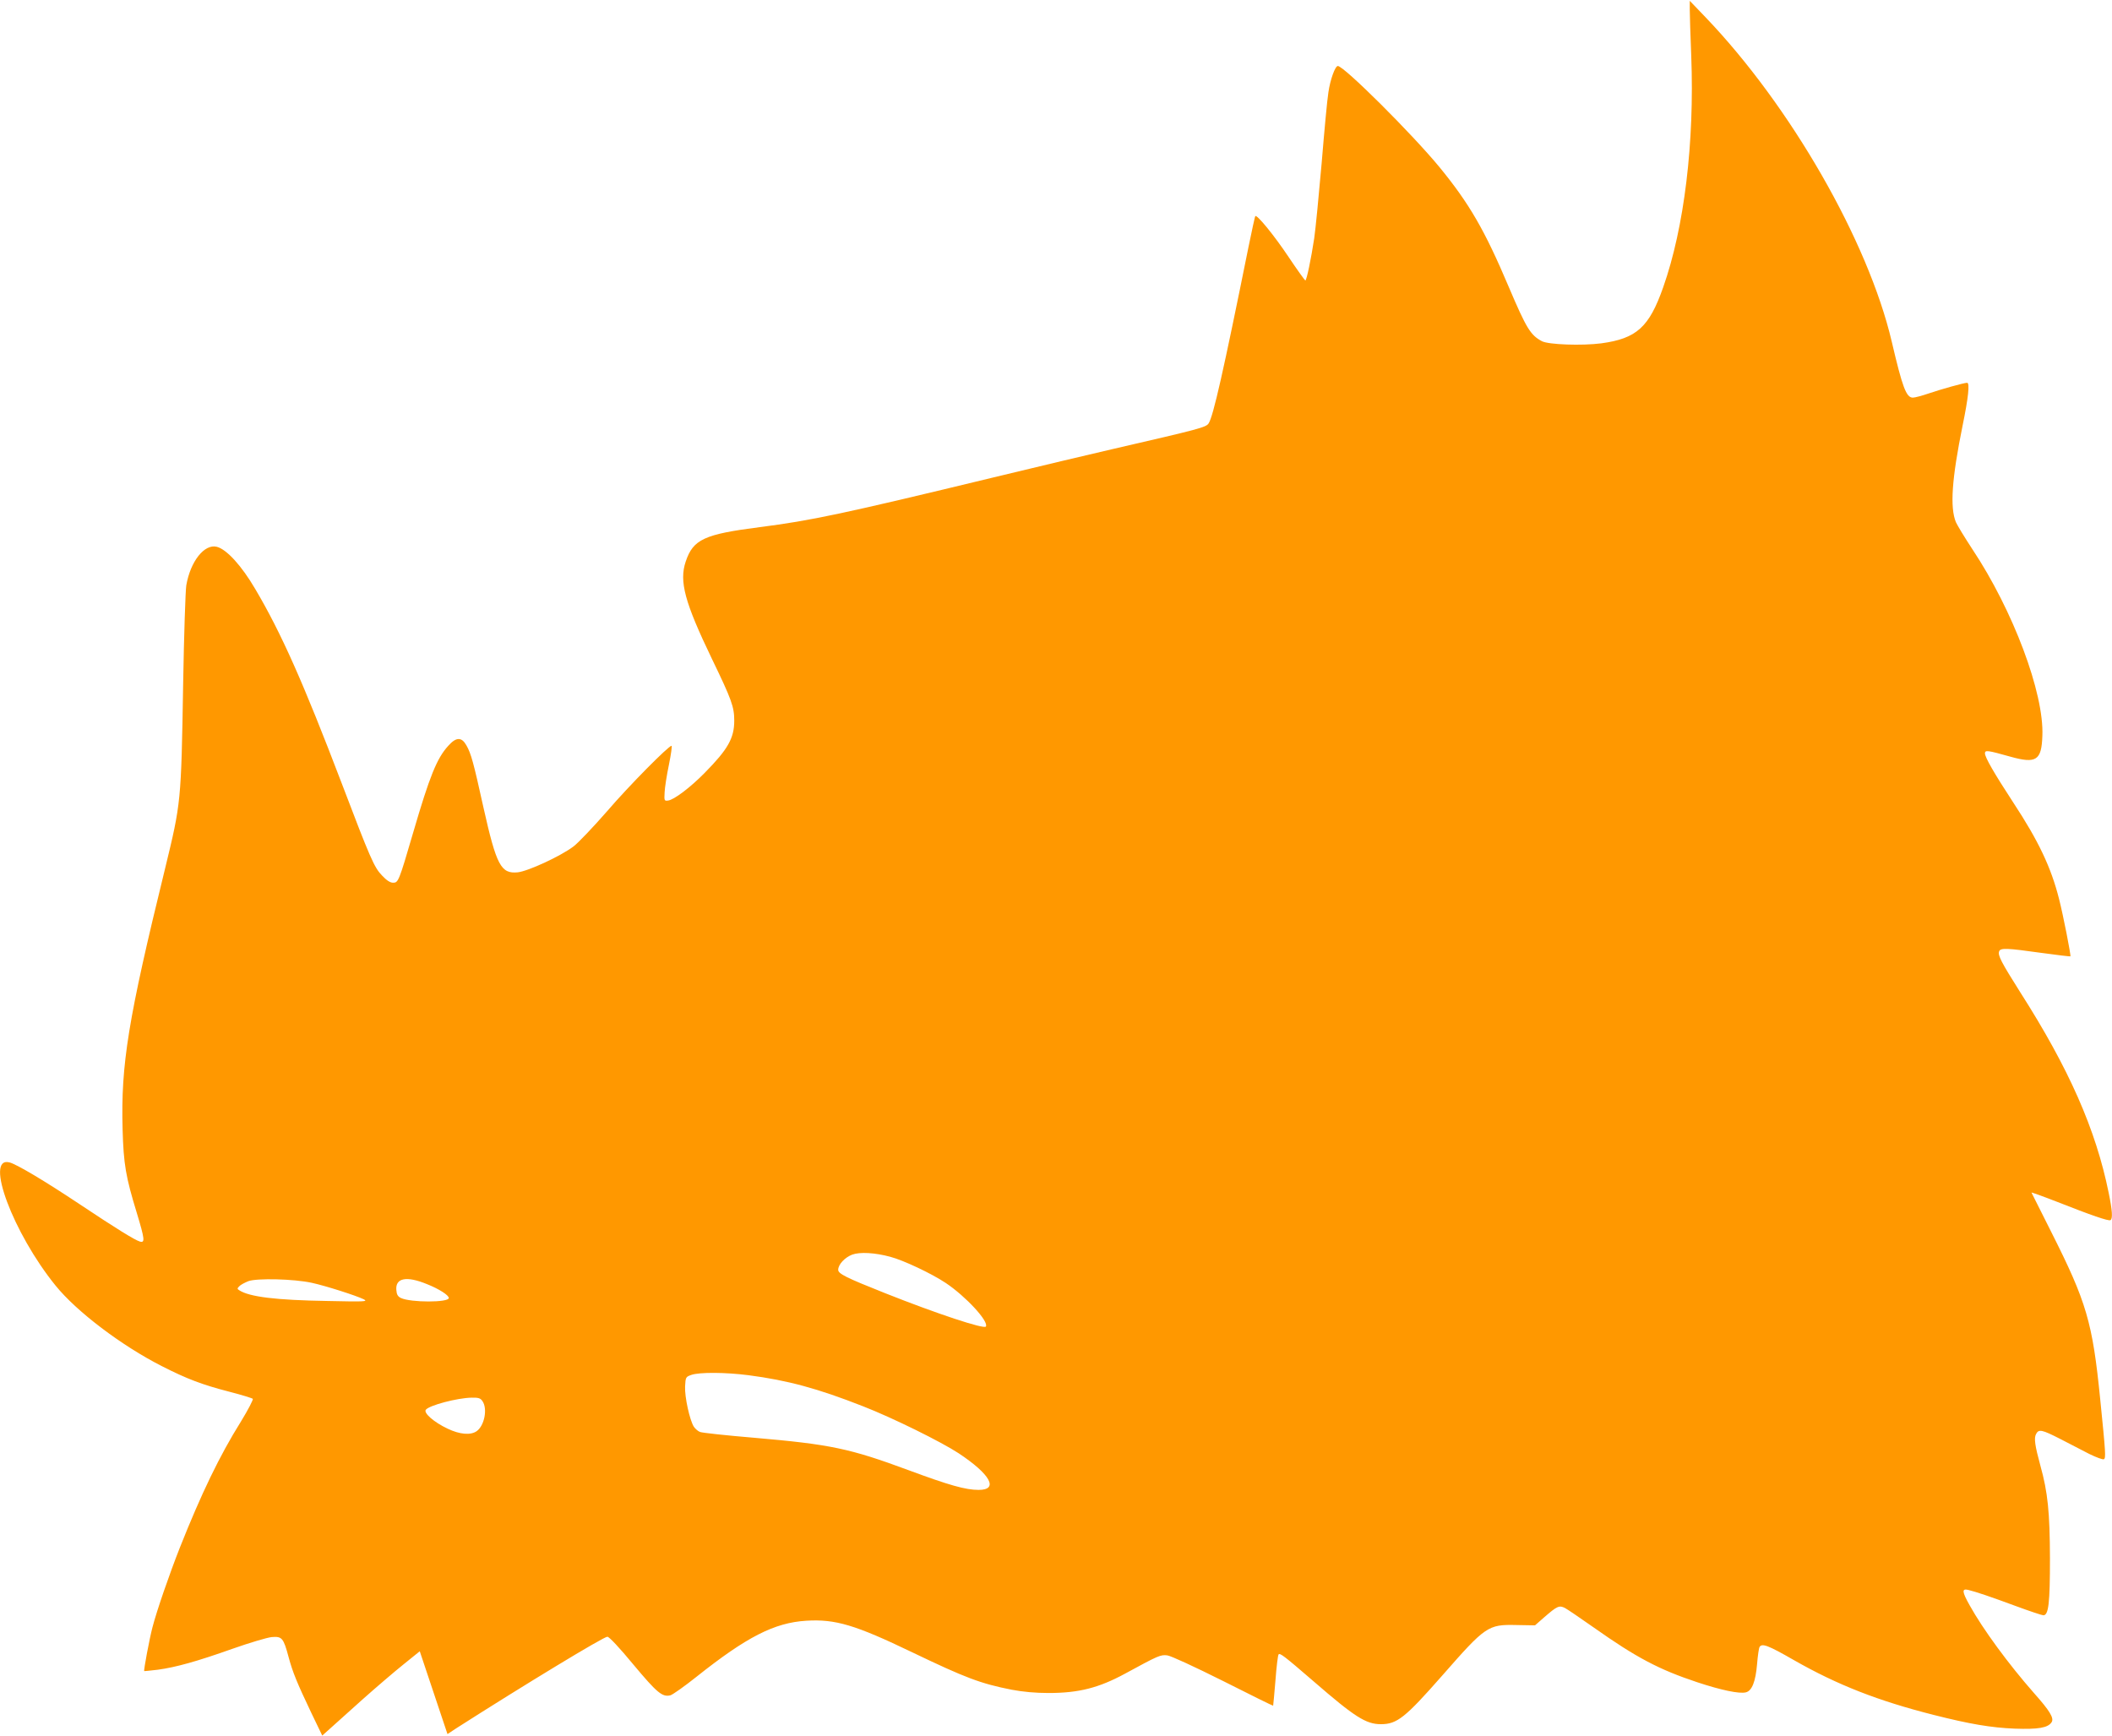 <?xml version="1.0" standalone="no"?>
<!DOCTYPE svg PUBLIC "-//W3C//DTD SVG 20010904//EN"
 "http://www.w3.org/TR/2001/REC-SVG-20010904/DTD/svg10.dtd">
<svg version="1.0" xmlns="http://www.w3.org/2000/svg"
 width="1280pt" height="1052pt" viewBox="0 0 1280 1052"
 preserveAspectRatio="xMidYMid meet">
<g transform="translate(0,1052) scale(0.1,-0.1)"
fill="#ff9800" stroke="none">
<path d="M10241 10460 c0 -30 4 -156 9 -280 20 -524 -42 -1038 -170 -1401 -85
-242 -161 -311 -376 -340 -117 -15 -319 -8 -359 13 -69 37 -93 75 -201 329
-146 345 -239 505 -419 725 -168 204 -580 614 -617 614 -16 0 -46 -82 -57
-159 -7 -41 -25 -235 -41 -430 -17 -195 -37 -400 -45 -455 -19 -125 -46 -256
-54 -256 -3 1 -49 64 -101 142 -88 132 -193 260 -202 248 -3 -3 -21 -88 -42
-190 -152 -754 -213 -1023 -241 -1066 -15 -24 -58 -35 -570 -153 -143 -33
-476 -112 -740 -176 -905 -219 -1098 -260 -1411 -300 -336 -43 -403 -74 -448
-208 -41 -121 -6 -248 159 -591 119 -246 135 -290 135 -374 0 -106 -39 -174
-178 -315 -88 -90 -188 -165 -223 -169 -23 -3 -24 -1 -21 50 1 28 13 104 26
167 13 63 20 115 16 115 -18 0 -257 -241 -390 -396 -84 -96 -175 -192 -204
-214 -78 -59 -275 -150 -338 -157 -102 -10 -129 41 -208 393 -60 272 -75 327
-103 376 -29 52 -62 52 -110 -2 -69 -75 -113 -184 -212 -523 -88 -301 -91
-307 -123 -307 -17 0 -39 14 -66 43 -48 49 -71 102 -246 562 -230 603 -365
908 -523 1175 -83 142 -174 241 -233 256 -75 19 -160 -88 -185 -234 -5 -31
-14 -300 -19 -597 -12 -719 -13 -721 -109 -1117 -225 -917 -269 -1190 -258
-1583 6 -212 19 -287 86 -506 48 -159 51 -183 19 -174 -32 10 -141 77 -363
225 -213 142 -386 245 -428 255 -152 38 22 -429 280 -747 128 -158 400 -364
644 -488 153 -78 246 -113 409 -155 74 -19 138 -39 142 -43 4 -4 -28 -66 -72
-138 -129 -206 -241 -439 -370 -764 -62 -157 -140 -382 -166 -483 -18 -68 -54
-260 -50 -265 2 -1 38 3 82 8 110 15 236 50 453 127 102 36 209 68 238 71 62
5 71 -5 102 -121 25 -93 51 -156 138 -339 l66 -137 47 42 c26 23 114 102 196
176 82 73 194 169 249 213 l99 80 84 -251 84 -251 53 35 c415 265 893 555 916
555 11 0 72 -65 158 -169 143 -171 175 -198 224 -186 14 4 85 54 159 113 303
241 471 327 664 339 177 11 297 -25 644 -192 321 -154 413 -189 601 -226 69
-13 144 -20 224 -20 183 0 304 31 463 117 204 111 215 116 257 111 24 -4 159
-66 339 -156 164 -83 300 -150 302 -149 1 2 7 71 14 153 6 83 15 154 19 158 9
9 30 -6 213 -164 249 -216 317 -259 407 -259 98 0 147 39 372 295 262 299 277
310 448 306 l114 -2 56 49 c78 68 91 74 126 56 15 -8 93 -61 174 -118 259
-183 396 -255 628 -332 145 -48 255 -71 294 -61 37 9 59 65 68 172 4 50 11 97
15 103 15 24 52 10 207 -79 264 -151 513 -248 849 -333 217 -55 346 -77 490
-83 144 -5 202 5 224 39 16 25 -11 69 -108 178 -153 174 -308 385 -389 531
-46 82 -48 102 -9 93 49 -12 135 -41 289 -98 84 -31 159 -56 167 -56 32 0 40
76 40 345 -1 281 -13 400 -58 562 -33 121 -40 167 -26 192 16 31 36 26 146
-30 54 -28 134 -69 176 -91 43 -21 83 -36 89 -32 12 7 11 34 -22 359 -47 473
-83 593 -298 1020 -64 127 -117 233 -119 237 -2 3 68 -22 155 -56 208 -82 312
-118 324 -111 14 9 11 58 -11 165 -78 385 -241 754 -536 1216 -115 182 -137
224 -128 248 8 22 47 20 254 -9 96 -13 176 -23 178 -21 4 5 -44 251 -69 348
-48 190 -124 351 -278 585 -115 176 -171 273 -171 297 0 21 15 19 154 -20 157
-44 189 -23 194 126 11 259 -178 761 -424 1131 -46 70 -91 144 -100 164 -37
90 -25 263 41 588 34 165 44 257 27 257 -19 0 -161 -40 -231 -64 -41 -14 -85
-26 -98 -26 -40 0 -63 62 -128 340 -143 608 -612 1426 -1128 1965 l-96 100 0
-55z m-4846 -7557 c80 -21 250 -101 337 -159 121 -81 262 -233 243 -264 -11
-17 -295 77 -610 202 -239 95 -285 118 -285 142 0 32 40 75 85 92 47 17 137
12 230 -13z m-3505 -158 c83 -18 268 -77 315 -100 27 -14 5 -15 -220 -10 -313
5 -474 25 -535 65 -13 8 -13 11 0 24 8 9 33 22 55 31 51 19 276 14 385 -10z
m698 -8 c73 -29 132 -67 132 -84 0 -28 -231 -28 -290 0 -19 9 -26 21 -28 49
-6 73 62 86 186 35z m1949 -552 c237 -31 418 -80 693 -188 182 -71 473 -215
580 -285 193 -128 245 -222 121 -222 -79 0 -178 28 -426 120 -354 131 -471
156 -935 196 -168 14 -315 30 -327 35 -12 4 -29 19 -38 32 -25 40 -56 180 -53
244 3 56 4 58 38 70 49 17 208 16 347 -2z m-1613 -157 c32 -46 12 -149 -35
-182 -37 -26 -103 -20 -176 15 -83 39 -148 96 -132 115 22 27 189 71 276 73
43 1 55 -3 67 -21z"/>
</g>
</svg>
